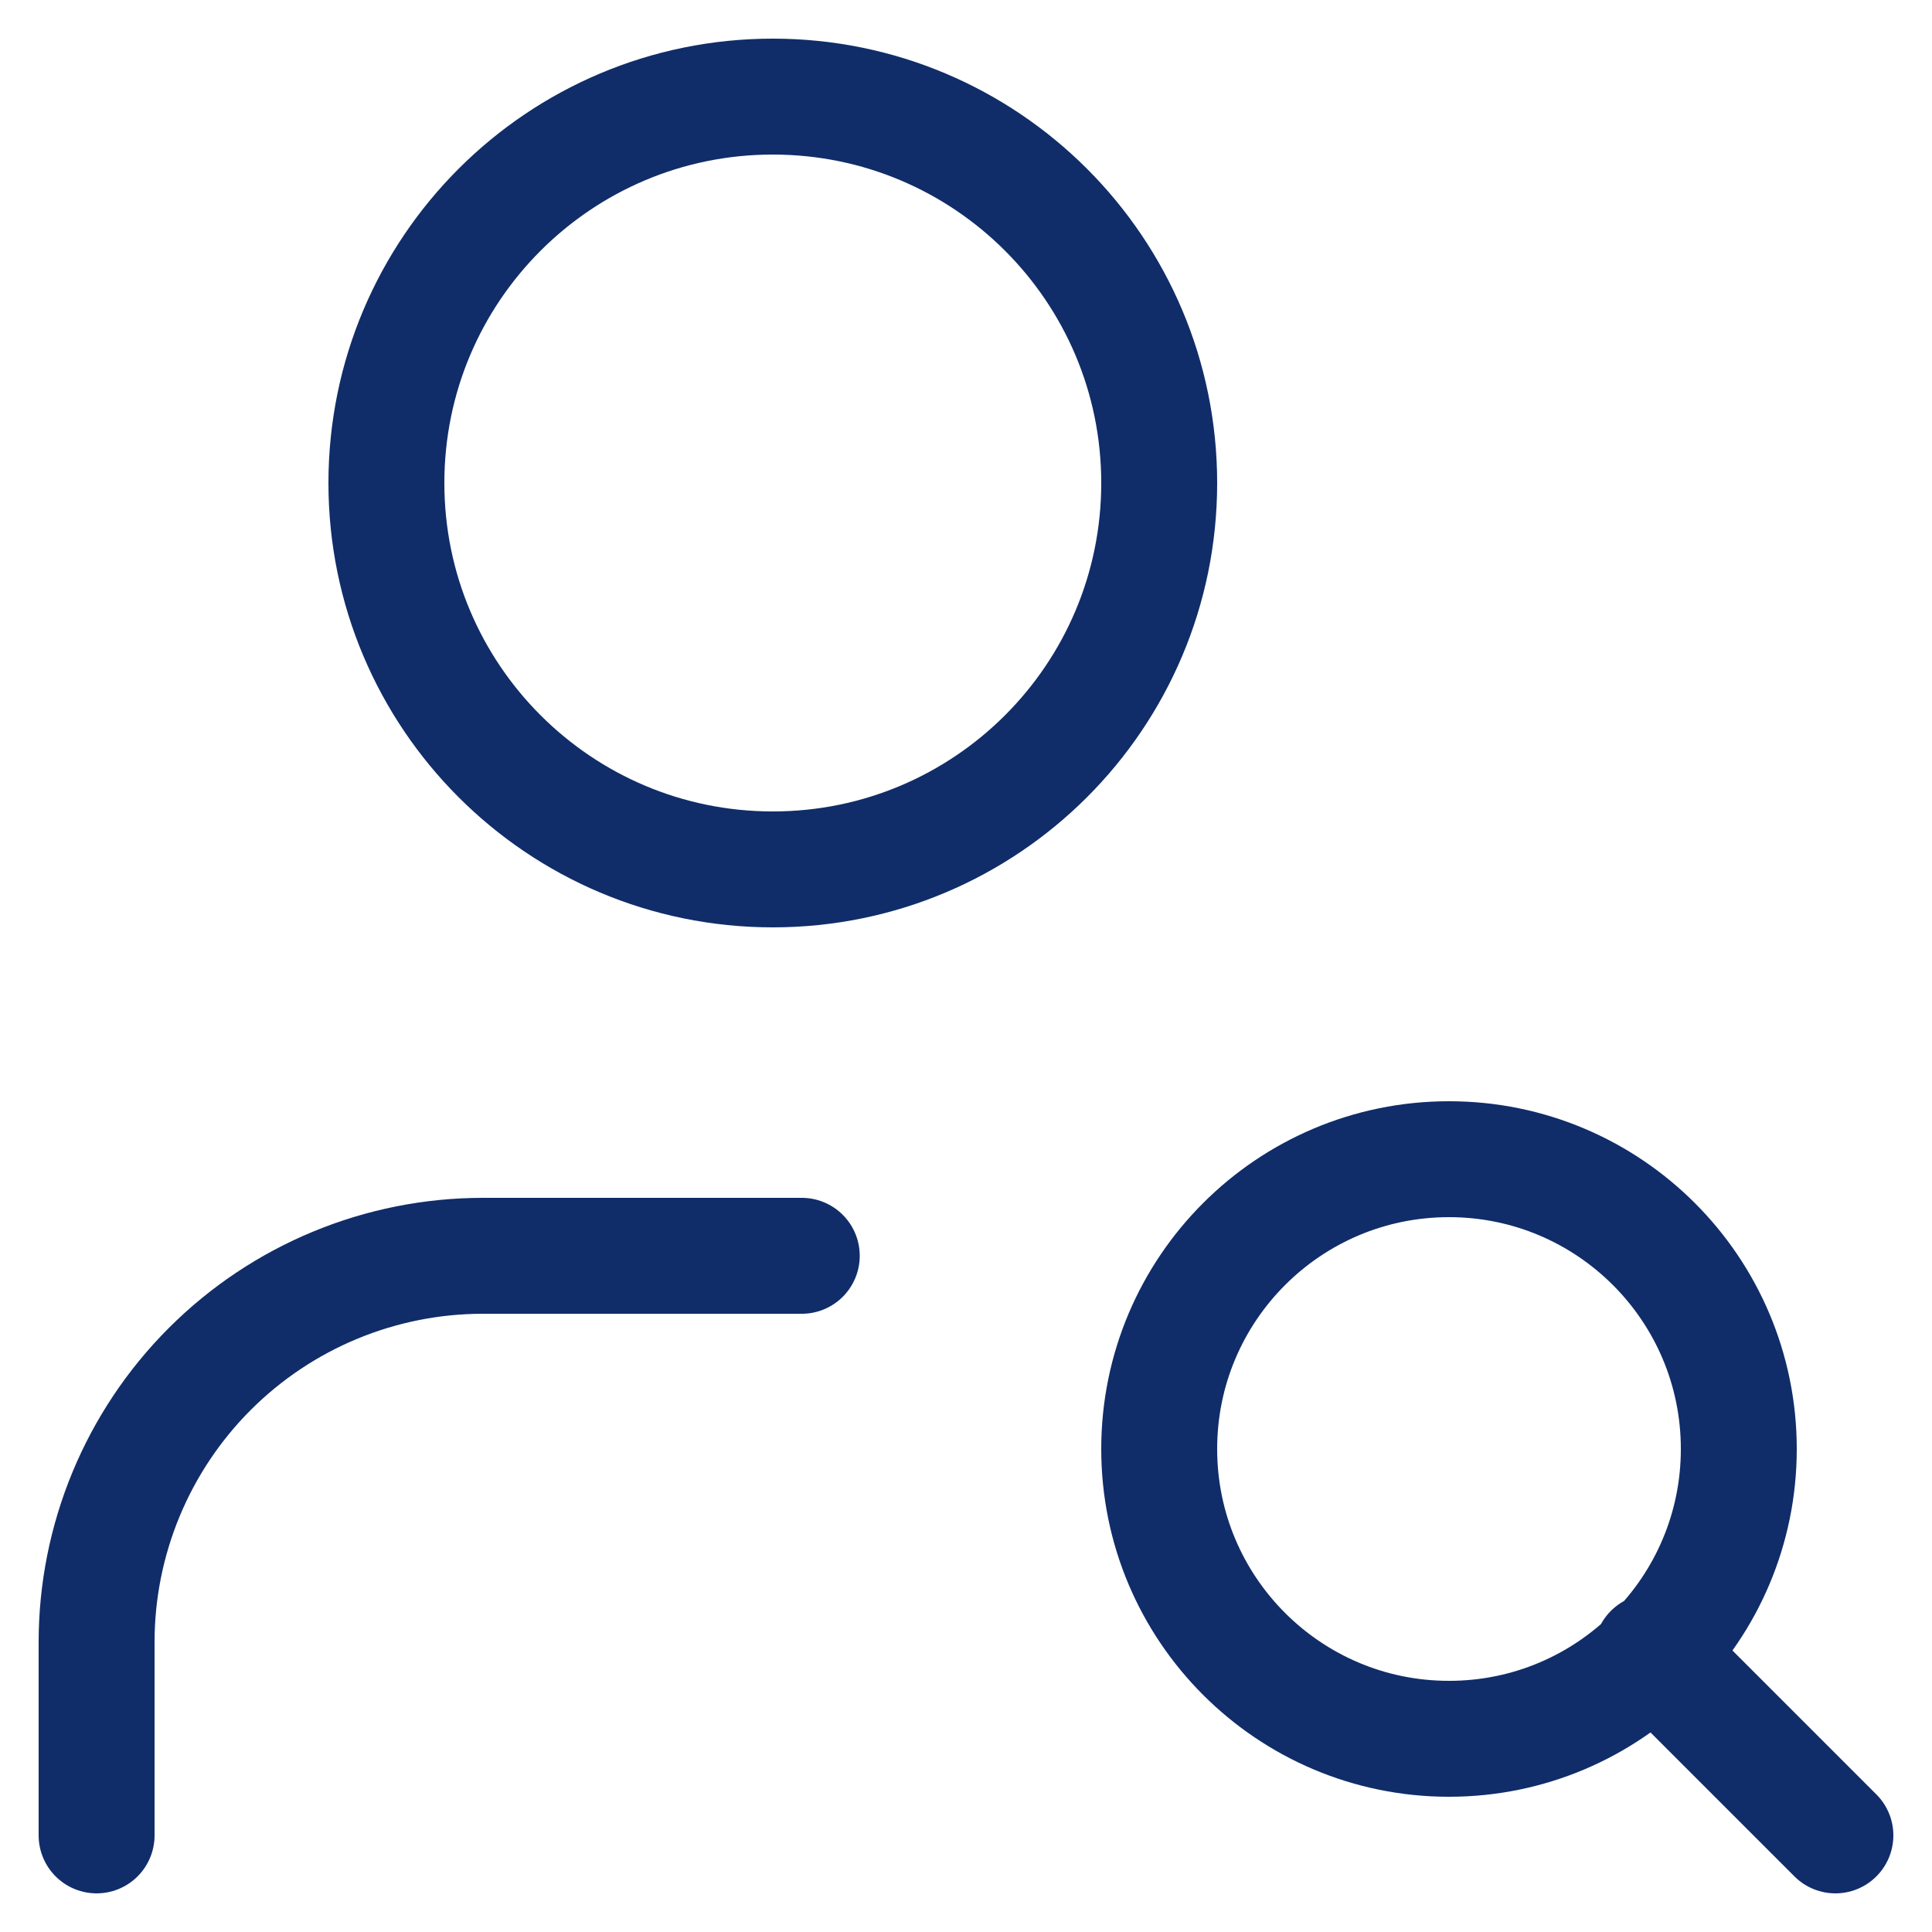 <?xml version="1.0" encoding="UTF-8"?> <svg xmlns="http://www.w3.org/2000/svg" width="100" height="100" viewBox="0 0 100 100" fill="none"><path d="M41.5 65H25C19.696 65 14.609 67.107 10.858 70.858C7.107 74.609 5 79.696 5 85V95M95 95L85.5 85.5M60 25C60 36.046 51.046 45 40 45C28.954 45 20 36.046 20 25C20 13.954 28.954 5 40 5C51.046 5 60 13.954 60 25ZM90 75C90 83.284 83.284 90 75 90C66.716 90 60 83.284 60 75C60 66.716 66.716 60 75 60C83.284 60 90 66.716 90 75Z" stroke="#102D69" stroke-width="6" stroke-linecap="round" stroke-linejoin="round"></path></svg> 